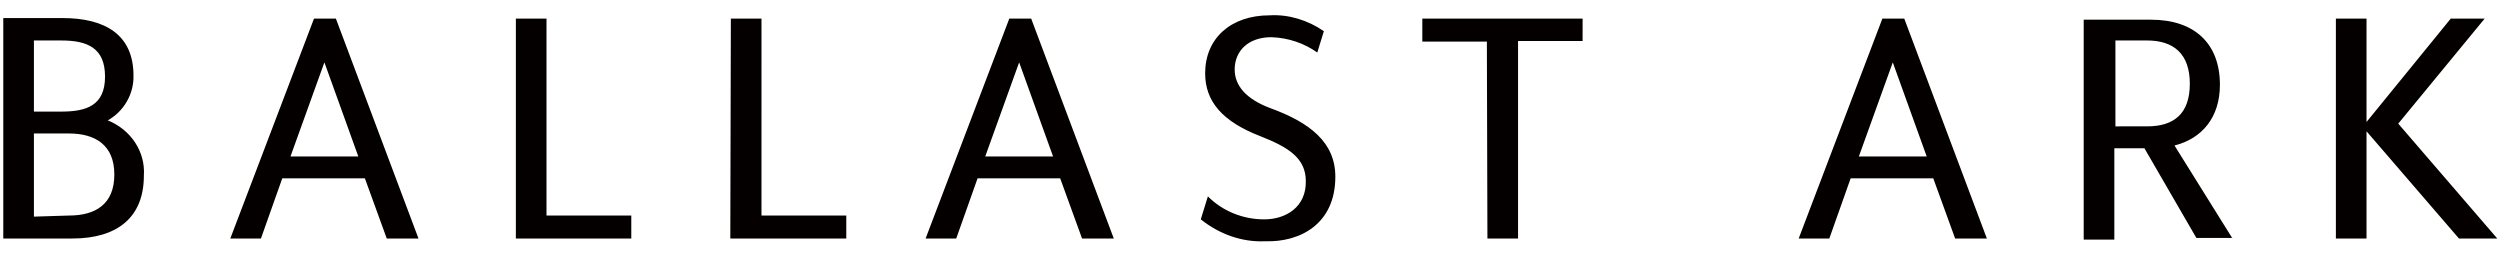 <?xml version="1.0" encoding="utf-8"?>
<!-- Generator: Adobe Illustrator 28.1.0, SVG Export Plug-In . SVG Version: 6.00 Build 0)  -->
<svg version="1.1" id="_レイヤー_2" xmlns="http://www.w3.org/2000/svg" xmlns:xlink="http://www.w3.org/1999/xlink" x="0px"
	 y="0px" viewBox="0 0 457 47" style="enable-background:new 0 0 457 47;" xml:space="preserve">
<style type="text/css">
	.st0{fill:#040000;}
</style>
<g id="レイヤー_2_00000124846380396780077600000014254971192733937544_">
	<path id="レイヤー_1-2" class="st0" d="M456.5,43.6l-18.1-21l15.8-19.2H448l-15.4,18.9V3.4H427v40.2h5.6V24l16.9,19.6H456.5z
		 M386.7,23.1V7.4h5.8c4.8,0,7.8,2.4,7.8,7.9s-2.9,7.8-7.8,7.8H386.7z M408.1,43.6l-10.6-17c5.1-1.3,8.3-5.2,8.3-11.1
		c0-7.6-4.7-11.9-12.6-11.9h-12.3v40.2h5.6V27.1h5.5l9.5,16.4h6.6V43.6z M339.8,28.6l6.2-17.2l6.2,17.2H339.8z M328.8,43.6h5.6
		l3.9-11h15.1l4,11h5.8L348.1,3.4h-4L328.8,43.6z M271.9,43.6h5.6V7.5h11.8V3.4H260v4.2h11.8L271.9,43.6z M244.1,32.3
		c0-6.3-4.7-9.9-11.8-12.5c-4.6-1.7-6.6-4.2-6.6-7.1c0-3.4,2.5-5.9,6.7-5.9c3.1,0.1,6,1.1,8.4,2.8l1.2-3.9c-2.9-2-6.4-3.1-9.9-2.9
		c-7.1,0-11.8,4.2-11.8,10.6c0,5.1,3.1,8.8,10.1,11.5c5.1,2,8.3,4,8.3,8.2c0.1,4.7-3.6,7-7.6,7c-3.9,0-7.6-1.5-10.3-4.2l-1.3,4.2
		c3.4,2.7,7.5,4.2,11.8,4C237.6,44.3,244.1,41,244.1,32.3 M180.1,28.6l6.2-17.2l6.2,17.2H180.1z M169.2,43.6h5.6l3.9-11h15.1l4,11
		h5.8L188.5,3.4h-4L169.2,43.6z M133.5,43.6h21.2v-4.2h-15.5V3.4h-5.6L133.5,43.6z M94.2,43.6h21.2v-4.2H99.9V3.4h-5.6V43.6z
		 M53.1,28.6l6.2-17.2l6.2,17.2H53.1z M42.1,43.6h5.6l3.9-11h15.1l4,11h5.8L61.4,3.4h-4L42.1,43.6z M6.2,20.4v-13h5
		c4.7,0,8,1.3,8,6.6s-3.4,6.4-8,6.4H6.2z M6.2,39.6V24.4h6.4c4.8,0,8.3,2.1,8.3,7.5s-3.4,7.5-8.3,7.5L6.2,39.6z M0.6,43.6h12.6
		c8.3,0,13.1-3.9,13.1-11.5c0.3-4.4-2.4-8.4-6.6-10.1c2.9-1.6,4.8-4.8,4.7-8.2c0-7.4-5.1-10.5-13-10.5H0.6V43.6z"/>
</g>
</svg>
